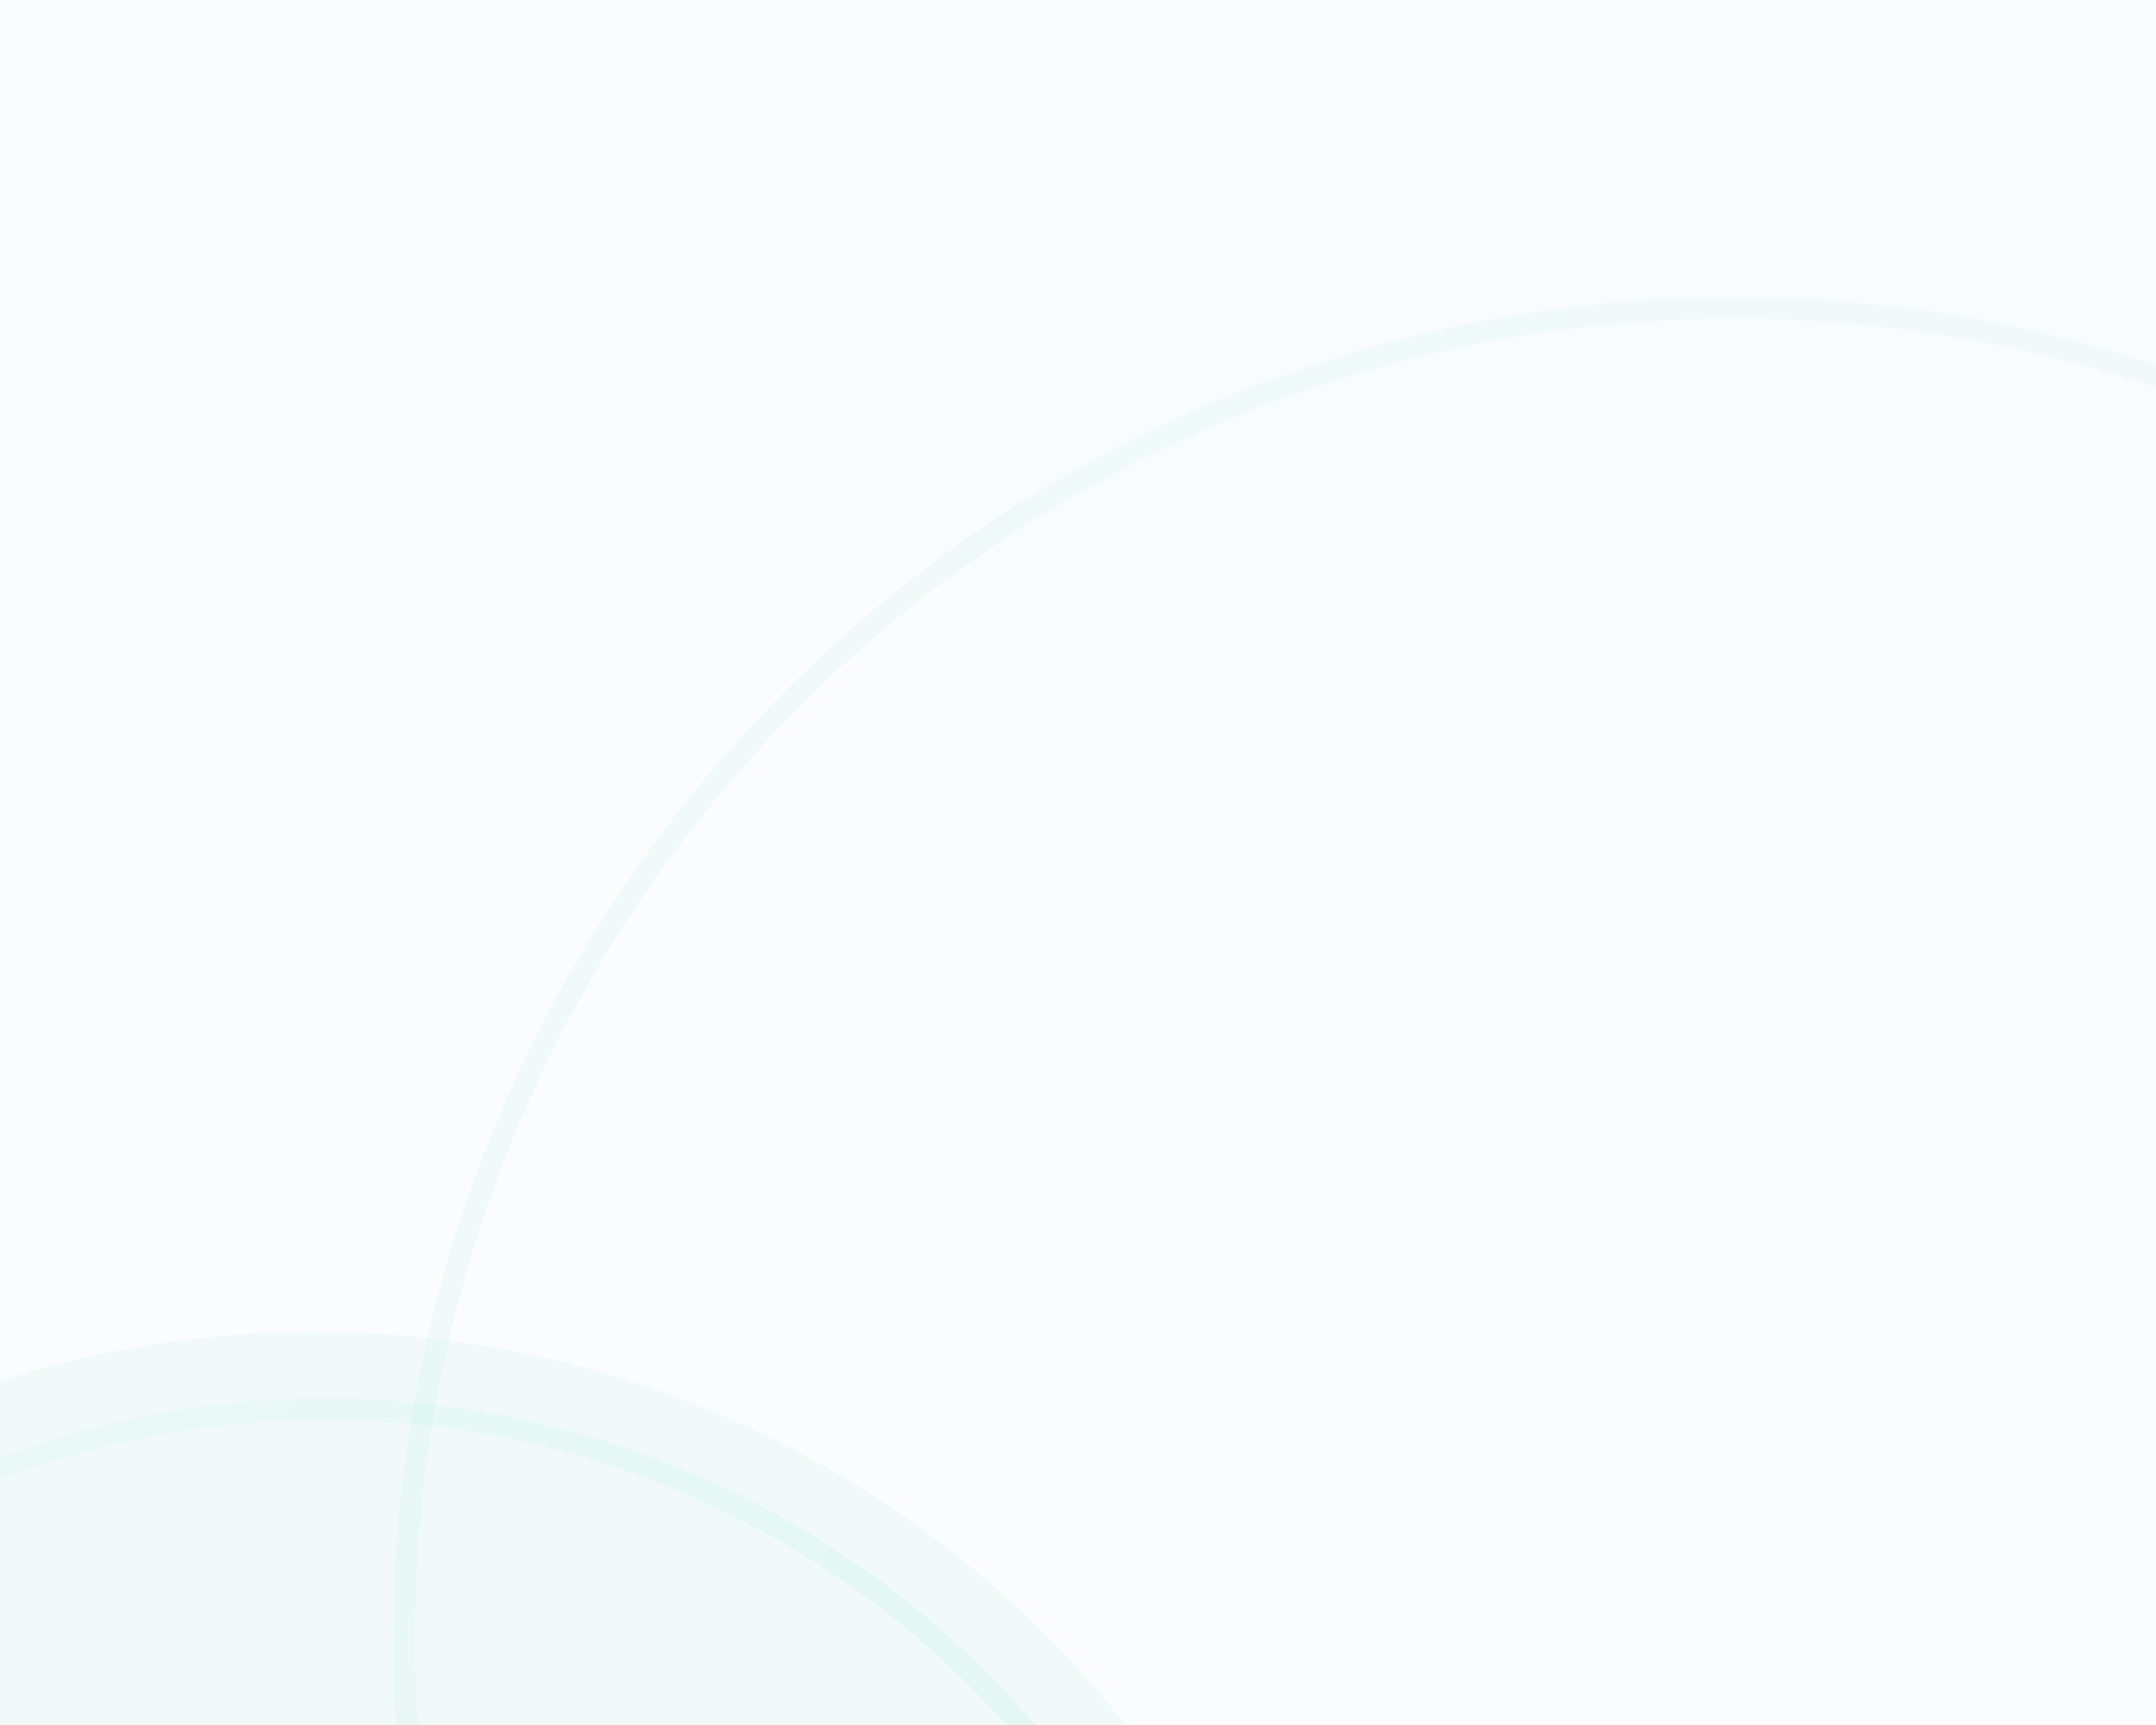 <svg width="200" height="160" viewBox="0 0 200 160" fill="none" xmlns="http://www.w3.org/2000/svg">
<g clip-path="url(#clip0_35407_63930)">
<rect width="200" height="160" fill="#FBFCFE"/>
<g opacity="0.01" filter="url(#filter0_f_35407_63930)">
<circle cx="170.604" cy="27.551" r="86.65" fill="#25D092"/>
</g>
<g opacity="0.05" filter="url(#filter1_f_35407_63930)">
<circle cx="29.199" cy="219.342" r="95.824" fill="#25D092"/>
</g>
<circle opacity="0.1" cx="30.197" cy="216.344" r="85.65" stroke="url(#paint0_linear_35407_63930)" stroke-width="2"/>
<circle opacity="0.05" cx="160.894" cy="151.96" r="123.41" stroke="url(#paint1_linear_35407_63930)" stroke-width="2"/>
</g>
<defs>
<filter id="filter0_f_35407_63930" x="-6.047" y="-149.1" width="353.301" height="353.301" filterUnits="userSpaceOnUse" color-interpolation-filters="sRGB">
<feFlood flood-opacity="0" result="BackgroundImageFix"/>
<feBlend mode="normal" in="SourceGraphic" in2="BackgroundImageFix" result="shape"/>
<feGaussianBlur stdDeviation="45" result="effect1_foregroundBlur_35407_63930"/>
</filter>
<filter id="filter1_f_35407_63930" x="-116.625" y="73.518" width="291.648" height="291.648" filterUnits="userSpaceOnUse" color-interpolation-filters="sRGB">
<feFlood flood-opacity="0" result="BackgroundImageFix"/>
<feBlend mode="normal" in="SourceGraphic" in2="BackgroundImageFix" result="shape"/>
<feGaussianBlur stdDeviation="25" result="effect1_foregroundBlur_35407_63930"/>
</filter>
<linearGradient id="paint0_linear_35407_63930" x1="-56.453" y1="131.441" x2="148.454" y2="243.401" gradientUnits="userSpaceOnUse">
<stop stop-color="#DFFEF3"/>
<stop offset="1" stop-color="#25D092"/>
</linearGradient>
<linearGradient id="paint1_linear_35407_63930" x1="36.484" y1="30.06" x2="330.683" y2="190.808" gradientUnits="userSpaceOnUse">
<stop stop-color="#25D092"/>
<stop offset="1" stop-color="#DFFEF3"/>
</linearGradient>
<clipPath id="clip0_35407_63930">
<rect width="200" height="160" fill="white"/>
</clipPath>
</defs>
</svg>
